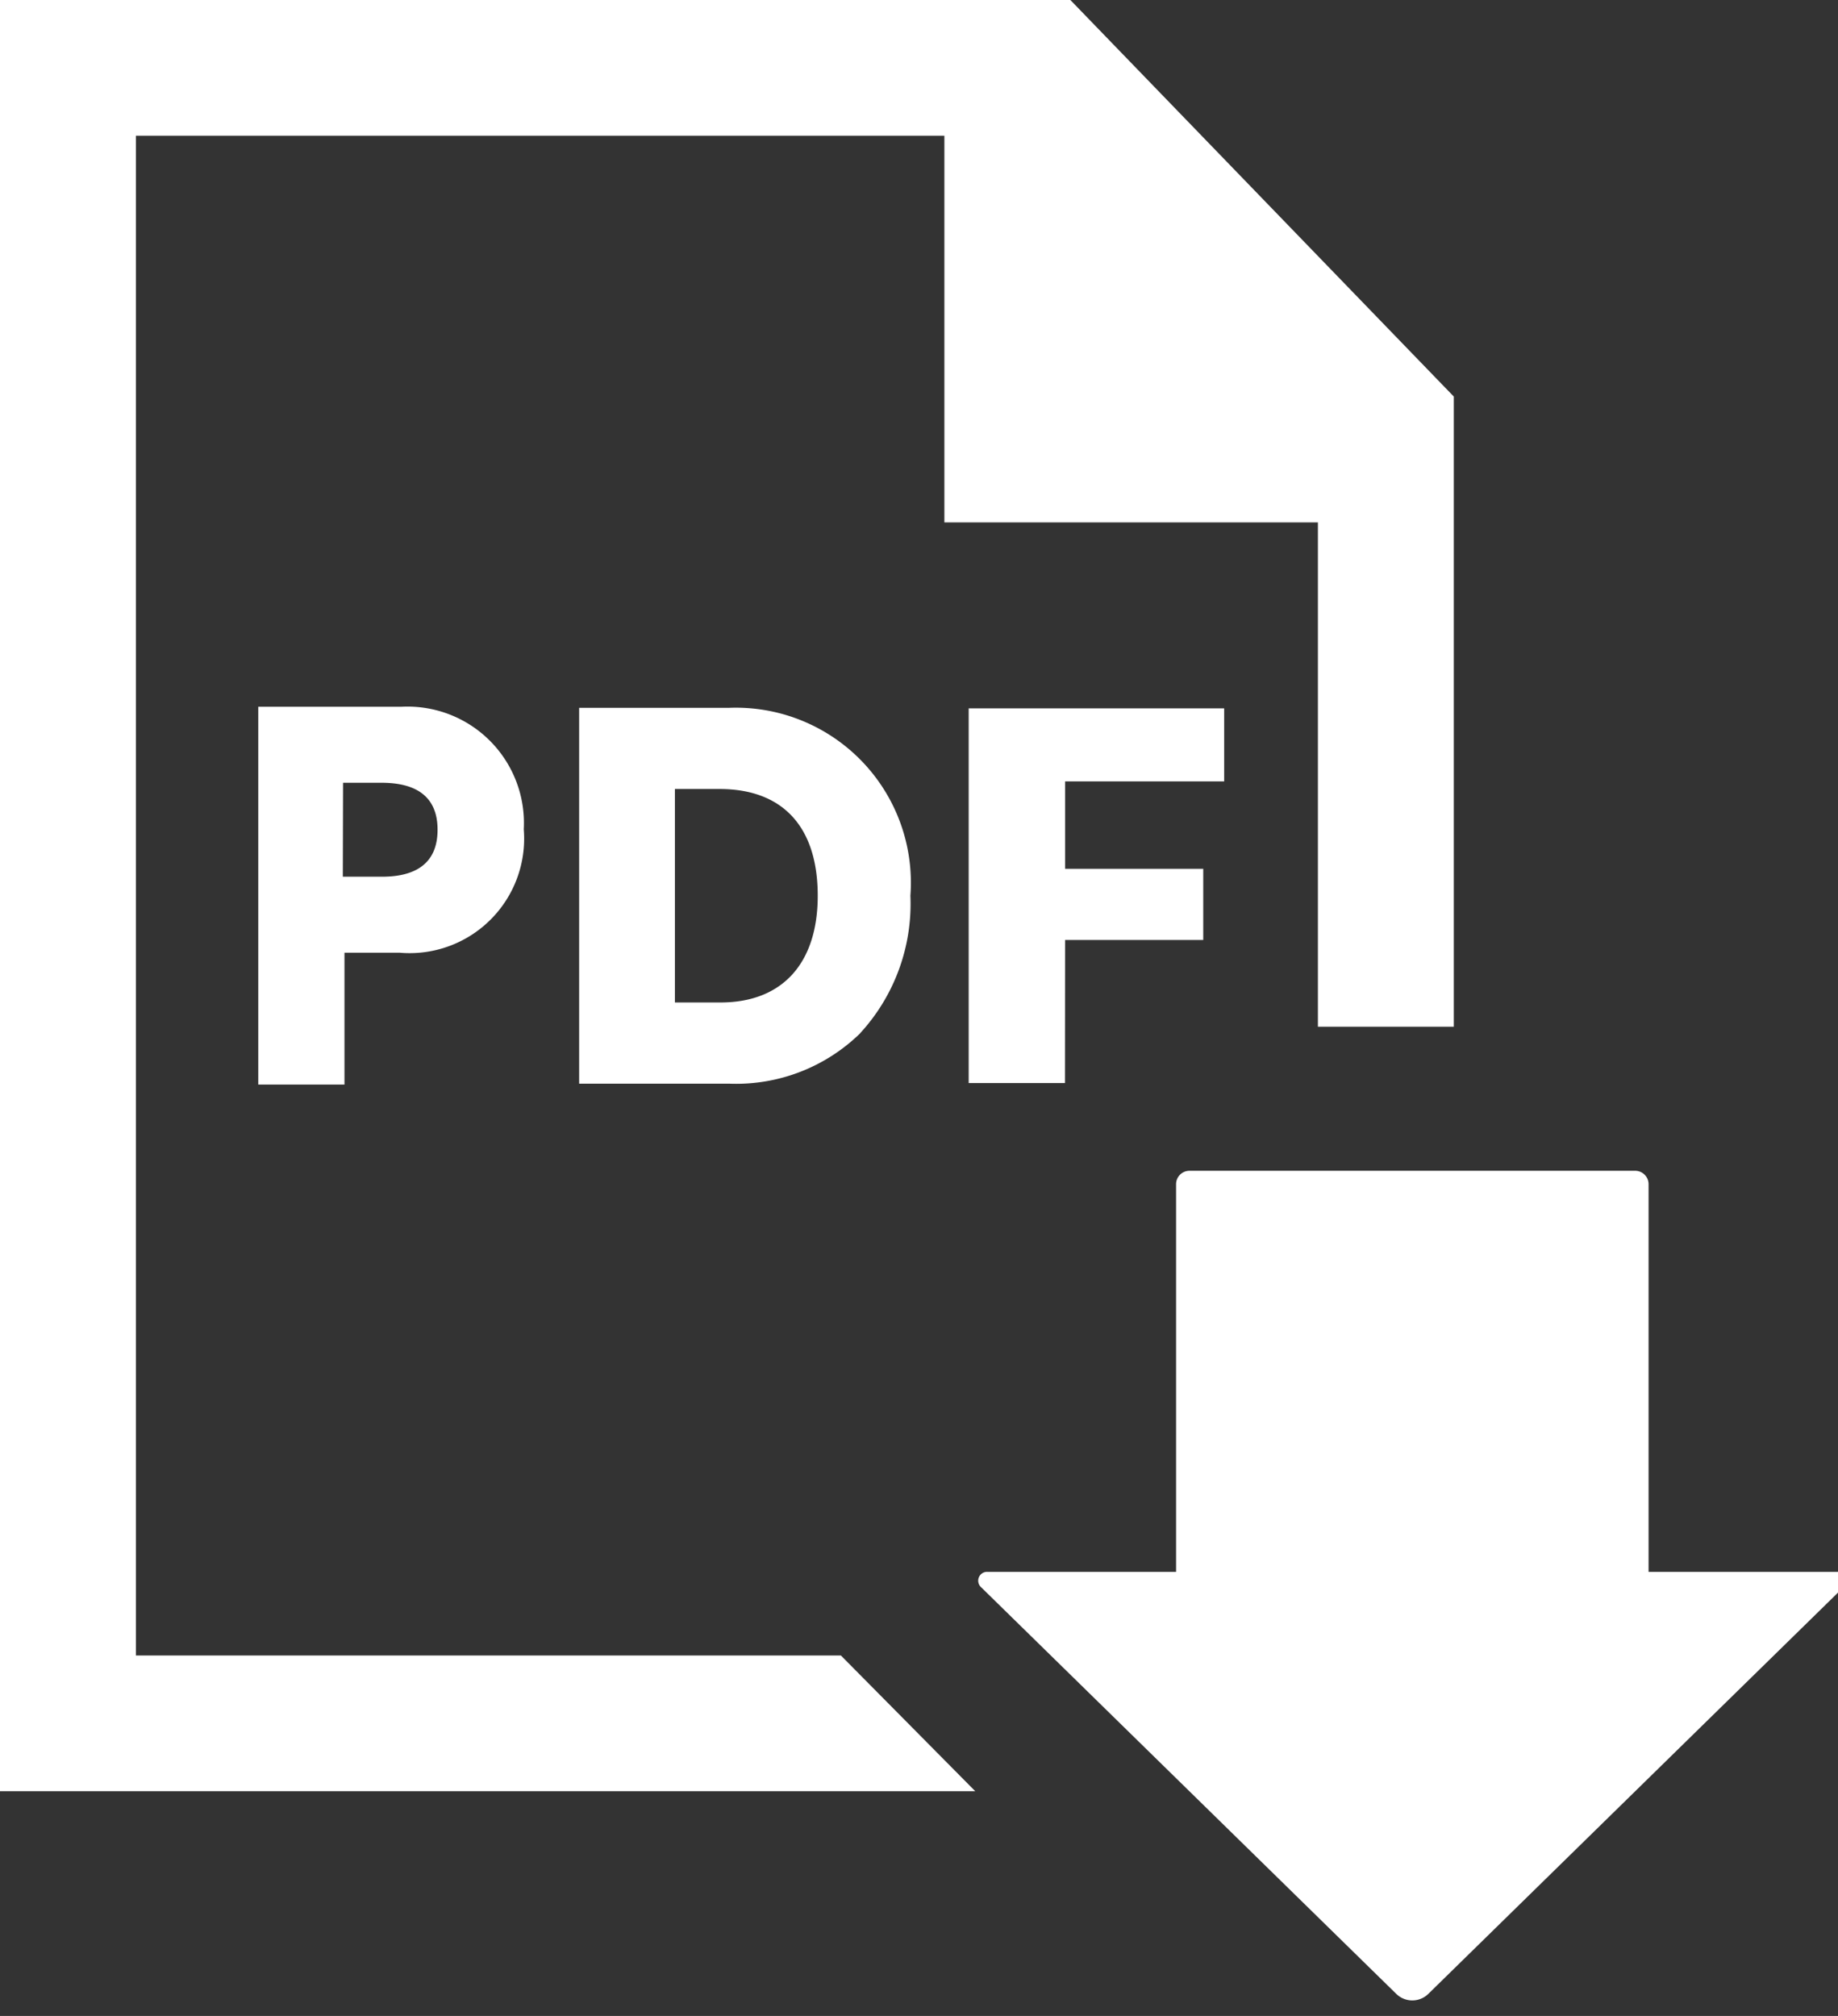<svg xmlns="http://www.w3.org/2000/svg" xmlns:xlink="http://www.w3.org/1999/xlink" width="31" height="34" viewBox="0 0 31 34"><rect x="0" y="0" width="31" height="34" fill="#333333" stroke="none"/><defs><clipPath id="a"><rect width="31" height="34" fill="#fff"/></clipPath></defs><path d="M0,0V30.21H16.449l-2.266-2.289H2.292V2.289H15.928V8.811h6.3v8.505h2.292V6.688L18.053,0Z" transform="translate(0 0)" fill="#fff"/><g clip-path="url(#a)"><path d="M284.307,340.373v-6.54a.226.226,0,0,0-.228-.224h-7.513a.226.226,0,0,0-.228.224v6.54h-3.185a.149.149,0,0,0-.108.255l7.008,6.864a.386.386,0,0,0,.538,0l7.008-6.864a.149.149,0,0,0-.108-.255Z" transform="translate(-256.502 -313.863)" fill="#fff"/><path d="M73.528,205.554h.931a1.932,1.932,0,0,0,2.093-2.082,1.964,1.964,0,0,0-2.069-2.066H72.074v6.372h1.454Zm-.024-2.866h.651c.527,0,.943.19.943.792s-.415.792-.935.792H73.5Z" transform="translate(-67.718 -189.486)" fill="#fff"/><path d="M272.017,205.763h2.33v-1.2h-2.33v-1.474H274.7v-1.232h-4.309v6.319h1.624Z" transform="translate(-254.053 -189.91)" fill="#fff"/><path d="M166.371,207.181a3.224,3.224,0,0,0,.848-2.319,2.952,2.952,0,0,0-3.063-3.169h-2.524v6.339h2.54a2.993,2.993,0,0,0,2.2-.85m-3.125-.52v-3.6H164c1.068,0,1.656.639,1.656,1.8,0,1.143-.6,1.8-1.639,1.8Z" transform="translate(-151.864 -189.755)" fill="#fff"/></g></svg>